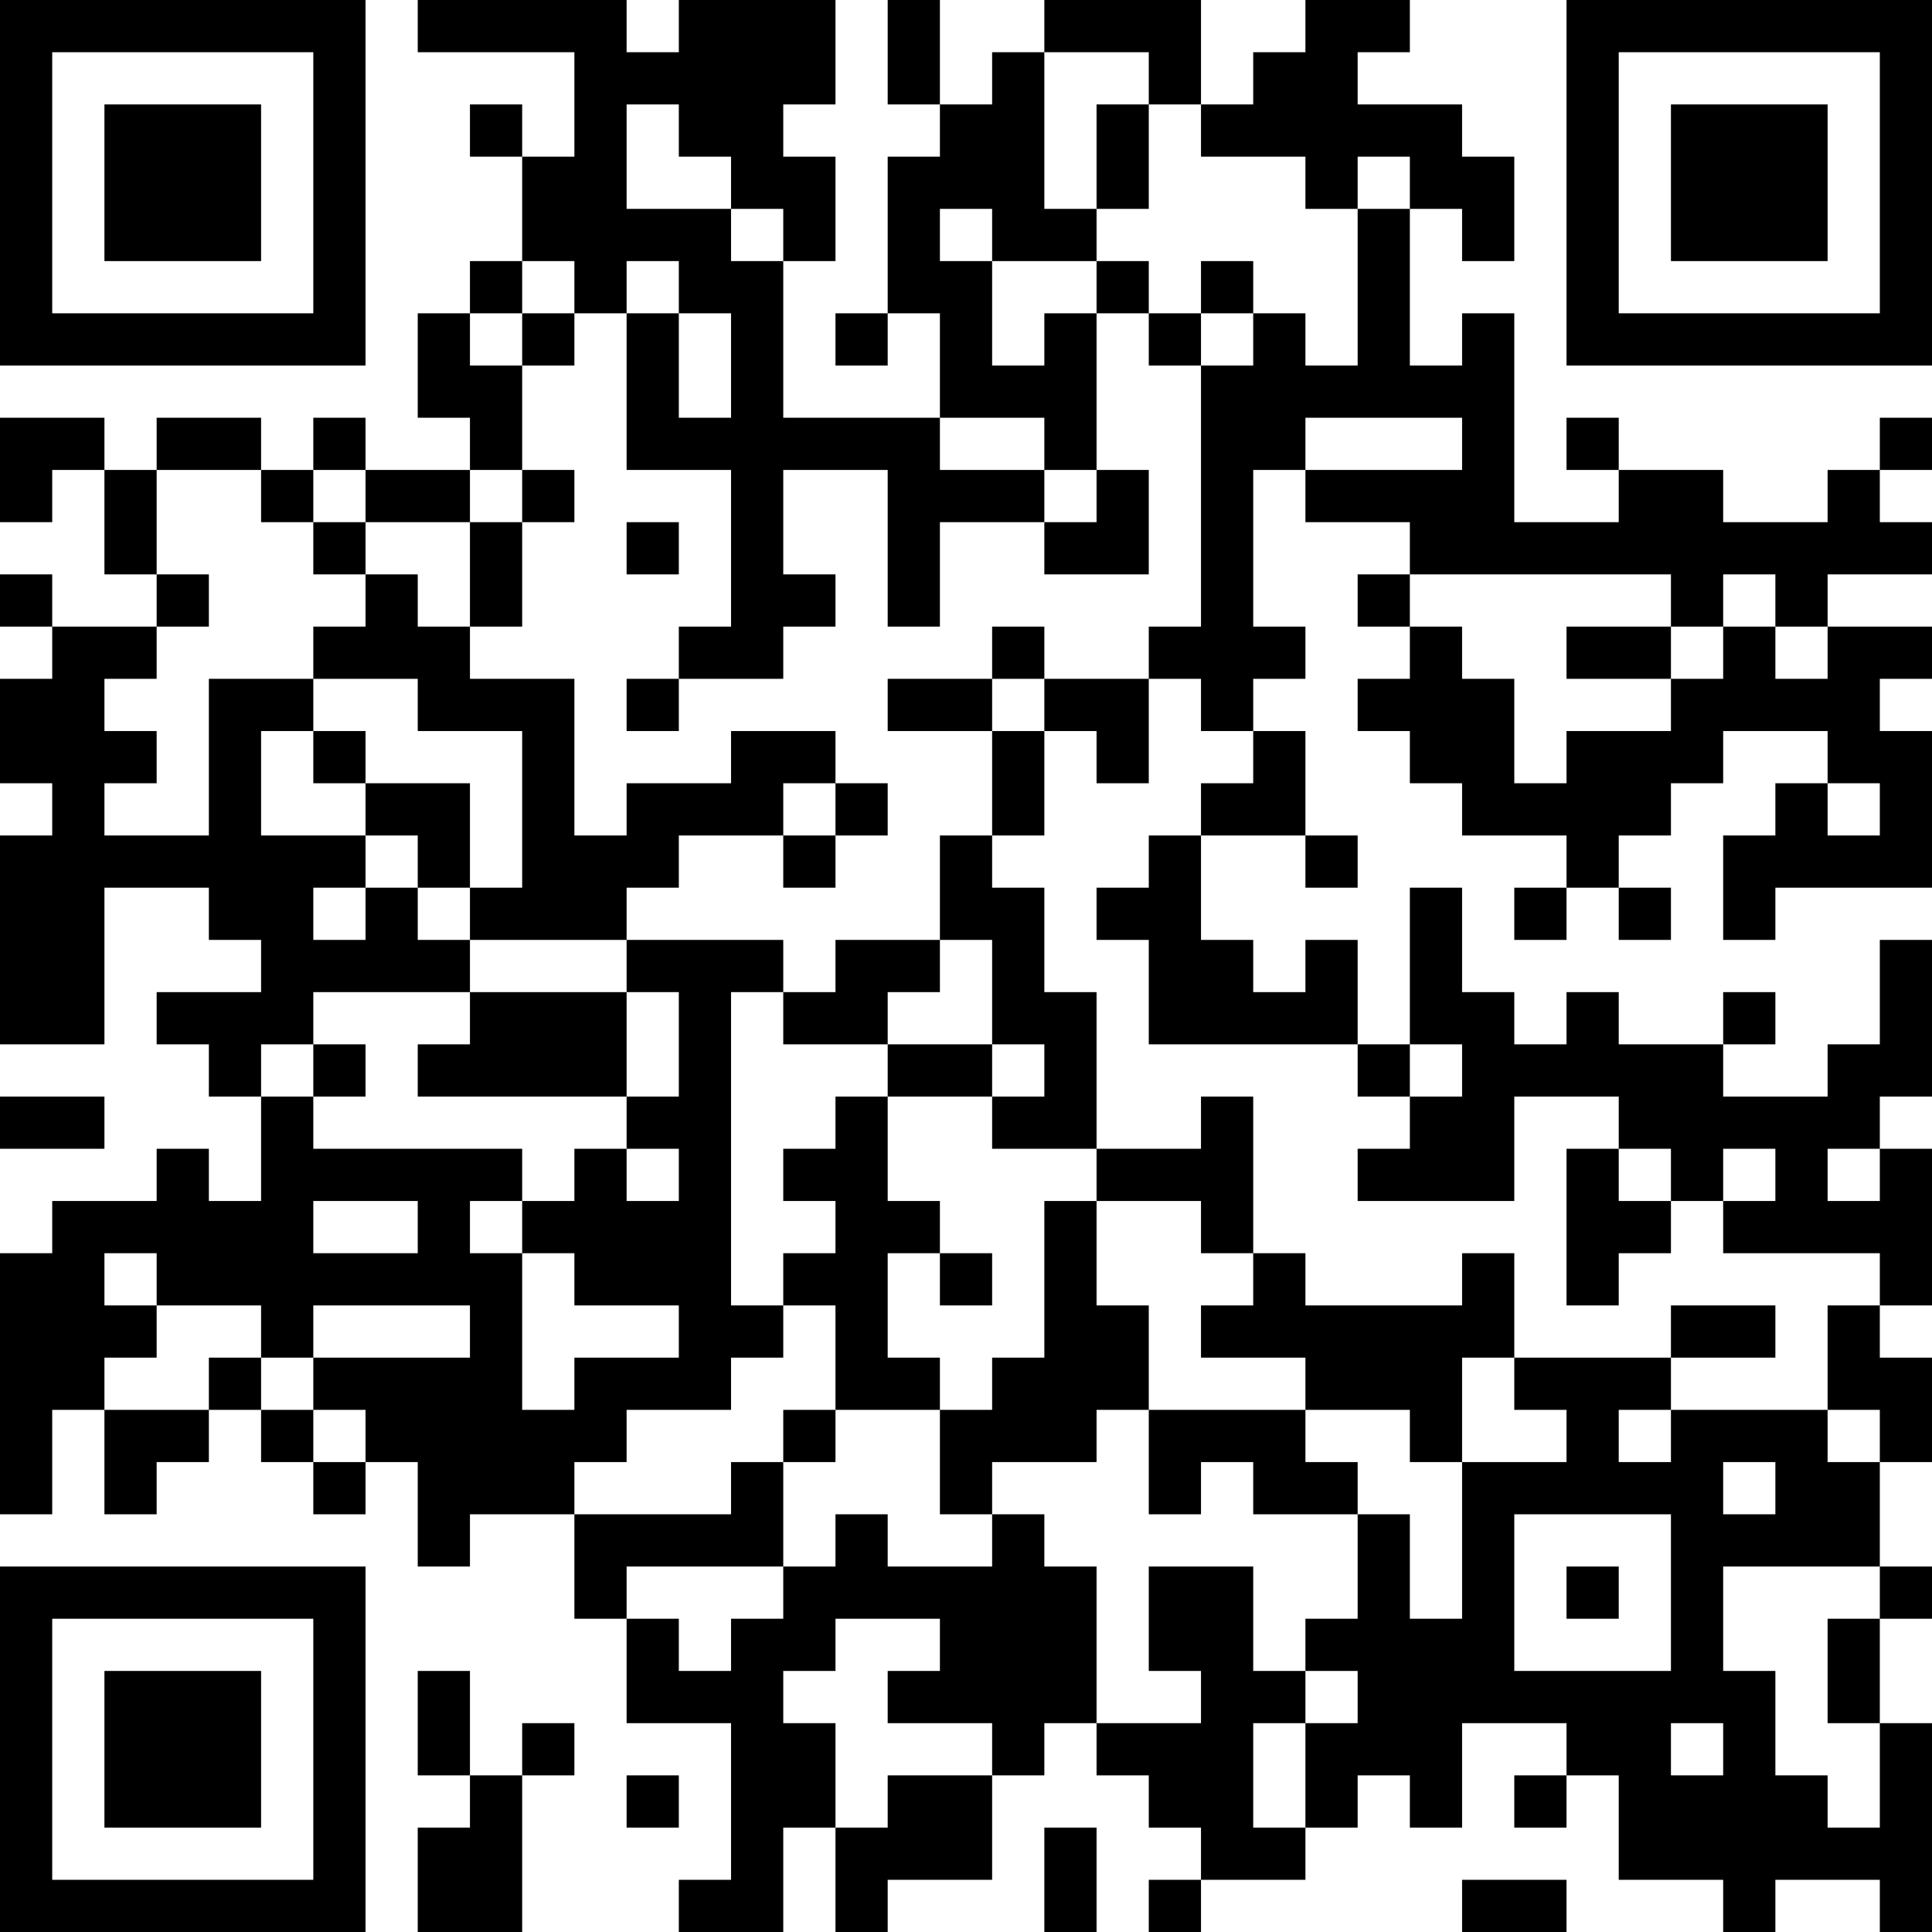 <?xml version="1.0" encoding="UTF-8"?>
<svg xmlns="http://www.w3.org/2000/svg" version="1.1" width="400" height="400" viewBox="0 0 400 400"><rect x="0" y="0" width="400" height="400" fill="#ffffff"/><g transform="scale(10.811)"><g transform="translate(0,0)"><path fill-rule="evenodd" d="M8 0L8 1L11 1L11 3L10 3L10 2L9 2L9 3L10 3L10 5L9 5L9 6L8 6L8 8L9 8L9 9L7 9L7 8L6 8L6 9L5 9L5 8L3 8L3 9L2 9L2 8L0 8L0 10L1 10L1 9L2 9L2 11L3 11L3 12L1 12L1 11L0 11L0 12L1 12L1 13L0 13L0 15L1 15L1 16L0 16L0 20L2 20L2 17L4 17L4 18L5 18L5 19L3 19L3 20L4 20L4 21L5 21L5 23L4 23L4 22L3 22L3 23L1 23L1 24L0 24L0 29L1 29L1 27L2 27L2 29L3 29L3 28L4 28L4 27L5 27L5 28L6 28L6 29L7 29L7 28L8 28L8 30L9 30L9 29L11 29L11 31L12 31L12 33L14 33L14 36L13 36L13 37L15 37L15 35L16 35L16 37L17 37L17 36L19 36L19 34L20 34L20 33L21 33L21 34L22 34L22 35L23 35L23 36L22 36L22 37L23 37L23 36L25 36L25 35L26 35L26 34L27 34L27 35L28 35L28 33L30 33L30 34L29 34L29 35L30 35L30 34L31 34L31 36L33 36L33 37L34 37L34 36L36 36L36 37L37 37L37 33L36 33L36 31L37 31L37 30L36 30L36 28L37 28L37 26L36 26L36 25L37 25L37 22L36 22L36 21L37 21L37 18L36 18L36 20L35 20L35 21L33 21L33 20L34 20L34 19L33 19L33 20L31 20L31 19L30 19L30 20L29 20L29 19L28 19L28 17L27 17L27 20L26 20L26 18L25 18L25 19L24 19L24 18L23 18L23 16L25 16L25 17L26 17L26 16L25 16L25 14L24 14L24 13L25 13L25 12L24 12L24 9L25 9L25 10L27 10L27 11L26 11L26 12L27 12L27 13L26 13L26 14L27 14L27 15L28 15L28 16L30 16L30 17L29 17L29 18L30 18L30 17L31 17L31 18L32 18L32 17L31 17L31 16L32 16L32 15L33 15L33 14L35 14L35 15L34 15L34 16L33 16L33 18L34 18L34 17L37 17L37 14L36 14L36 13L37 13L37 12L35 12L35 11L37 11L37 10L36 10L36 9L37 9L37 8L36 8L36 9L35 9L35 10L33 10L33 9L31 9L31 8L30 8L30 9L31 9L31 10L29 10L29 6L28 6L28 7L27 7L27 4L28 4L28 5L29 5L29 3L28 3L28 2L26 2L26 1L27 1L27 0L25 0L25 1L24 1L24 2L23 2L23 0L20 0L20 1L19 1L19 2L18 2L18 0L17 0L17 2L18 2L18 3L17 3L17 6L16 6L16 7L17 7L17 6L18 6L18 8L15 8L15 5L16 5L16 3L15 3L15 2L16 2L16 0L13 0L13 1L12 1L12 0ZM20 1L20 4L21 4L21 5L19 5L19 4L18 4L18 5L19 5L19 7L20 7L20 6L21 6L21 9L20 9L20 8L18 8L18 9L20 9L20 10L18 10L18 12L17 12L17 9L15 9L15 11L16 11L16 12L15 12L15 13L13 13L13 12L14 12L14 9L12 9L12 6L13 6L13 8L14 8L14 6L13 6L13 5L12 5L12 6L11 6L11 5L10 5L10 6L9 6L9 7L10 7L10 9L9 9L9 10L7 10L7 9L6 9L6 10L5 10L5 9L3 9L3 11L4 11L4 12L3 12L3 13L2 13L2 14L3 14L3 15L2 15L2 16L4 16L4 13L6 13L6 14L5 14L5 16L7 16L7 17L6 17L6 18L7 18L7 17L8 17L8 18L9 18L9 19L6 19L6 20L5 20L5 21L6 21L6 22L10 22L10 23L9 23L9 24L10 24L10 27L11 27L11 26L13 26L13 25L11 25L11 24L10 24L10 23L11 23L11 22L12 22L12 23L13 23L13 22L12 22L12 21L13 21L13 19L12 19L12 18L15 18L15 19L14 19L14 25L15 25L15 26L14 26L14 27L12 27L12 28L11 28L11 29L14 29L14 28L15 28L15 30L12 30L12 31L13 31L13 32L14 32L14 31L15 31L15 30L16 30L16 29L17 29L17 30L19 30L19 29L20 29L20 30L21 30L21 33L23 33L23 32L22 32L22 30L24 30L24 32L25 32L25 33L24 33L24 35L25 35L25 33L26 33L26 32L25 32L25 31L26 31L26 29L27 29L27 31L28 31L28 28L30 28L30 27L29 27L29 26L32 26L32 27L31 27L31 28L32 28L32 27L35 27L35 28L36 28L36 27L35 27L35 25L36 25L36 24L33 24L33 23L34 23L34 22L33 22L33 23L32 23L32 22L31 22L31 21L29 21L29 23L26 23L26 22L27 22L27 21L28 21L28 20L27 20L27 21L26 21L26 20L22 20L22 18L21 18L21 17L22 17L22 16L23 16L23 15L24 15L24 14L23 14L23 13L22 13L22 12L23 12L23 7L24 7L24 6L25 6L25 7L26 7L26 4L27 4L27 3L26 3L26 4L25 4L25 3L23 3L23 2L22 2L22 1ZM12 2L12 4L14 4L14 5L15 5L15 4L14 4L14 3L13 3L13 2ZM21 2L21 4L22 4L22 2ZM21 5L21 6L22 6L22 7L23 7L23 6L24 6L24 5L23 5L23 6L22 6L22 5ZM10 6L10 7L11 7L11 6ZM25 8L25 9L28 9L28 8ZM10 9L10 10L9 10L9 12L8 12L8 11L7 11L7 10L6 10L6 11L7 11L7 12L6 12L6 13L8 13L8 14L10 14L10 17L9 17L9 15L7 15L7 14L6 14L6 15L7 15L7 16L8 16L8 17L9 17L9 18L12 18L12 17L13 17L13 16L15 16L15 17L16 17L16 16L17 16L17 15L16 15L16 14L14 14L14 15L12 15L12 16L11 16L11 13L9 13L9 12L10 12L10 10L11 10L11 9ZM21 9L21 10L20 10L20 11L22 11L22 9ZM12 10L12 11L13 11L13 10ZM27 11L27 12L28 12L28 13L29 13L29 15L30 15L30 14L32 14L32 13L33 13L33 12L34 12L34 13L35 13L35 12L34 12L34 11L33 11L33 12L32 12L32 11ZM19 12L19 13L17 13L17 14L19 14L19 16L18 16L18 18L16 18L16 19L15 19L15 20L17 20L17 21L16 21L16 22L15 22L15 23L16 23L16 24L15 24L15 25L16 25L16 27L15 27L15 28L16 28L16 27L18 27L18 29L19 29L19 28L21 28L21 27L22 27L22 29L23 29L23 28L24 28L24 29L26 29L26 28L25 28L25 27L27 27L27 28L28 28L28 26L29 26L29 24L28 24L28 25L25 25L25 24L24 24L24 21L23 21L23 22L21 22L21 19L20 19L20 17L19 17L19 16L20 16L20 14L21 14L21 15L22 15L22 13L20 13L20 12ZM30 12L30 13L32 13L32 12ZM12 13L12 14L13 14L13 13ZM19 13L19 14L20 14L20 13ZM15 15L15 16L16 16L16 15ZM35 15L35 16L36 16L36 15ZM18 18L18 19L17 19L17 20L19 20L19 21L17 21L17 23L18 23L18 24L17 24L17 26L18 26L18 27L19 27L19 26L20 26L20 23L21 23L21 25L22 25L22 27L25 27L25 26L23 26L23 25L24 25L24 24L23 24L23 23L21 23L21 22L19 22L19 21L20 21L20 20L19 20L19 18ZM9 19L9 20L8 20L8 21L12 21L12 19ZM6 20L6 21L7 21L7 20ZM0 21L0 22L2 22L2 21ZM30 22L30 25L31 25L31 24L32 24L32 23L31 23L31 22ZM35 22L35 23L36 23L36 22ZM6 23L6 24L8 24L8 23ZM2 24L2 25L3 25L3 26L2 26L2 27L4 27L4 26L5 26L5 27L6 27L6 28L7 28L7 27L6 27L6 26L9 26L9 25L6 25L6 26L5 26L5 25L3 25L3 24ZM18 24L18 25L19 25L19 24ZM32 25L32 26L34 26L34 25ZM33 28L33 29L34 29L34 28ZM29 29L29 32L32 32L32 29ZM30 30L30 31L31 31L31 30ZM33 30L33 32L34 32L34 34L35 34L35 35L36 35L36 33L35 33L35 31L36 31L36 30ZM16 31L16 32L15 32L15 33L16 33L16 35L17 35L17 34L19 34L19 33L17 33L17 32L18 32L18 31ZM8 32L8 34L9 34L9 35L8 35L8 37L10 37L10 34L11 34L11 33L10 33L10 34L9 34L9 32ZM32 33L32 34L33 34L33 33ZM12 34L12 35L13 35L13 34ZM20 35L20 37L21 37L21 35ZM28 36L28 37L30 37L30 36ZM0 0L0 7L7 7L7 0ZM1 1L1 6L6 6L6 1ZM2 2L2 5L5 5L5 2ZM30 0L30 7L37 7L37 0ZM31 1L31 6L36 6L36 1ZM32 2L32 5L35 5L35 2ZM0 30L0 37L7 37L7 30ZM1 31L1 36L6 36L6 31ZM2 32L2 35L5 35L5 32Z" fill="#000000"/></g></g></svg>
